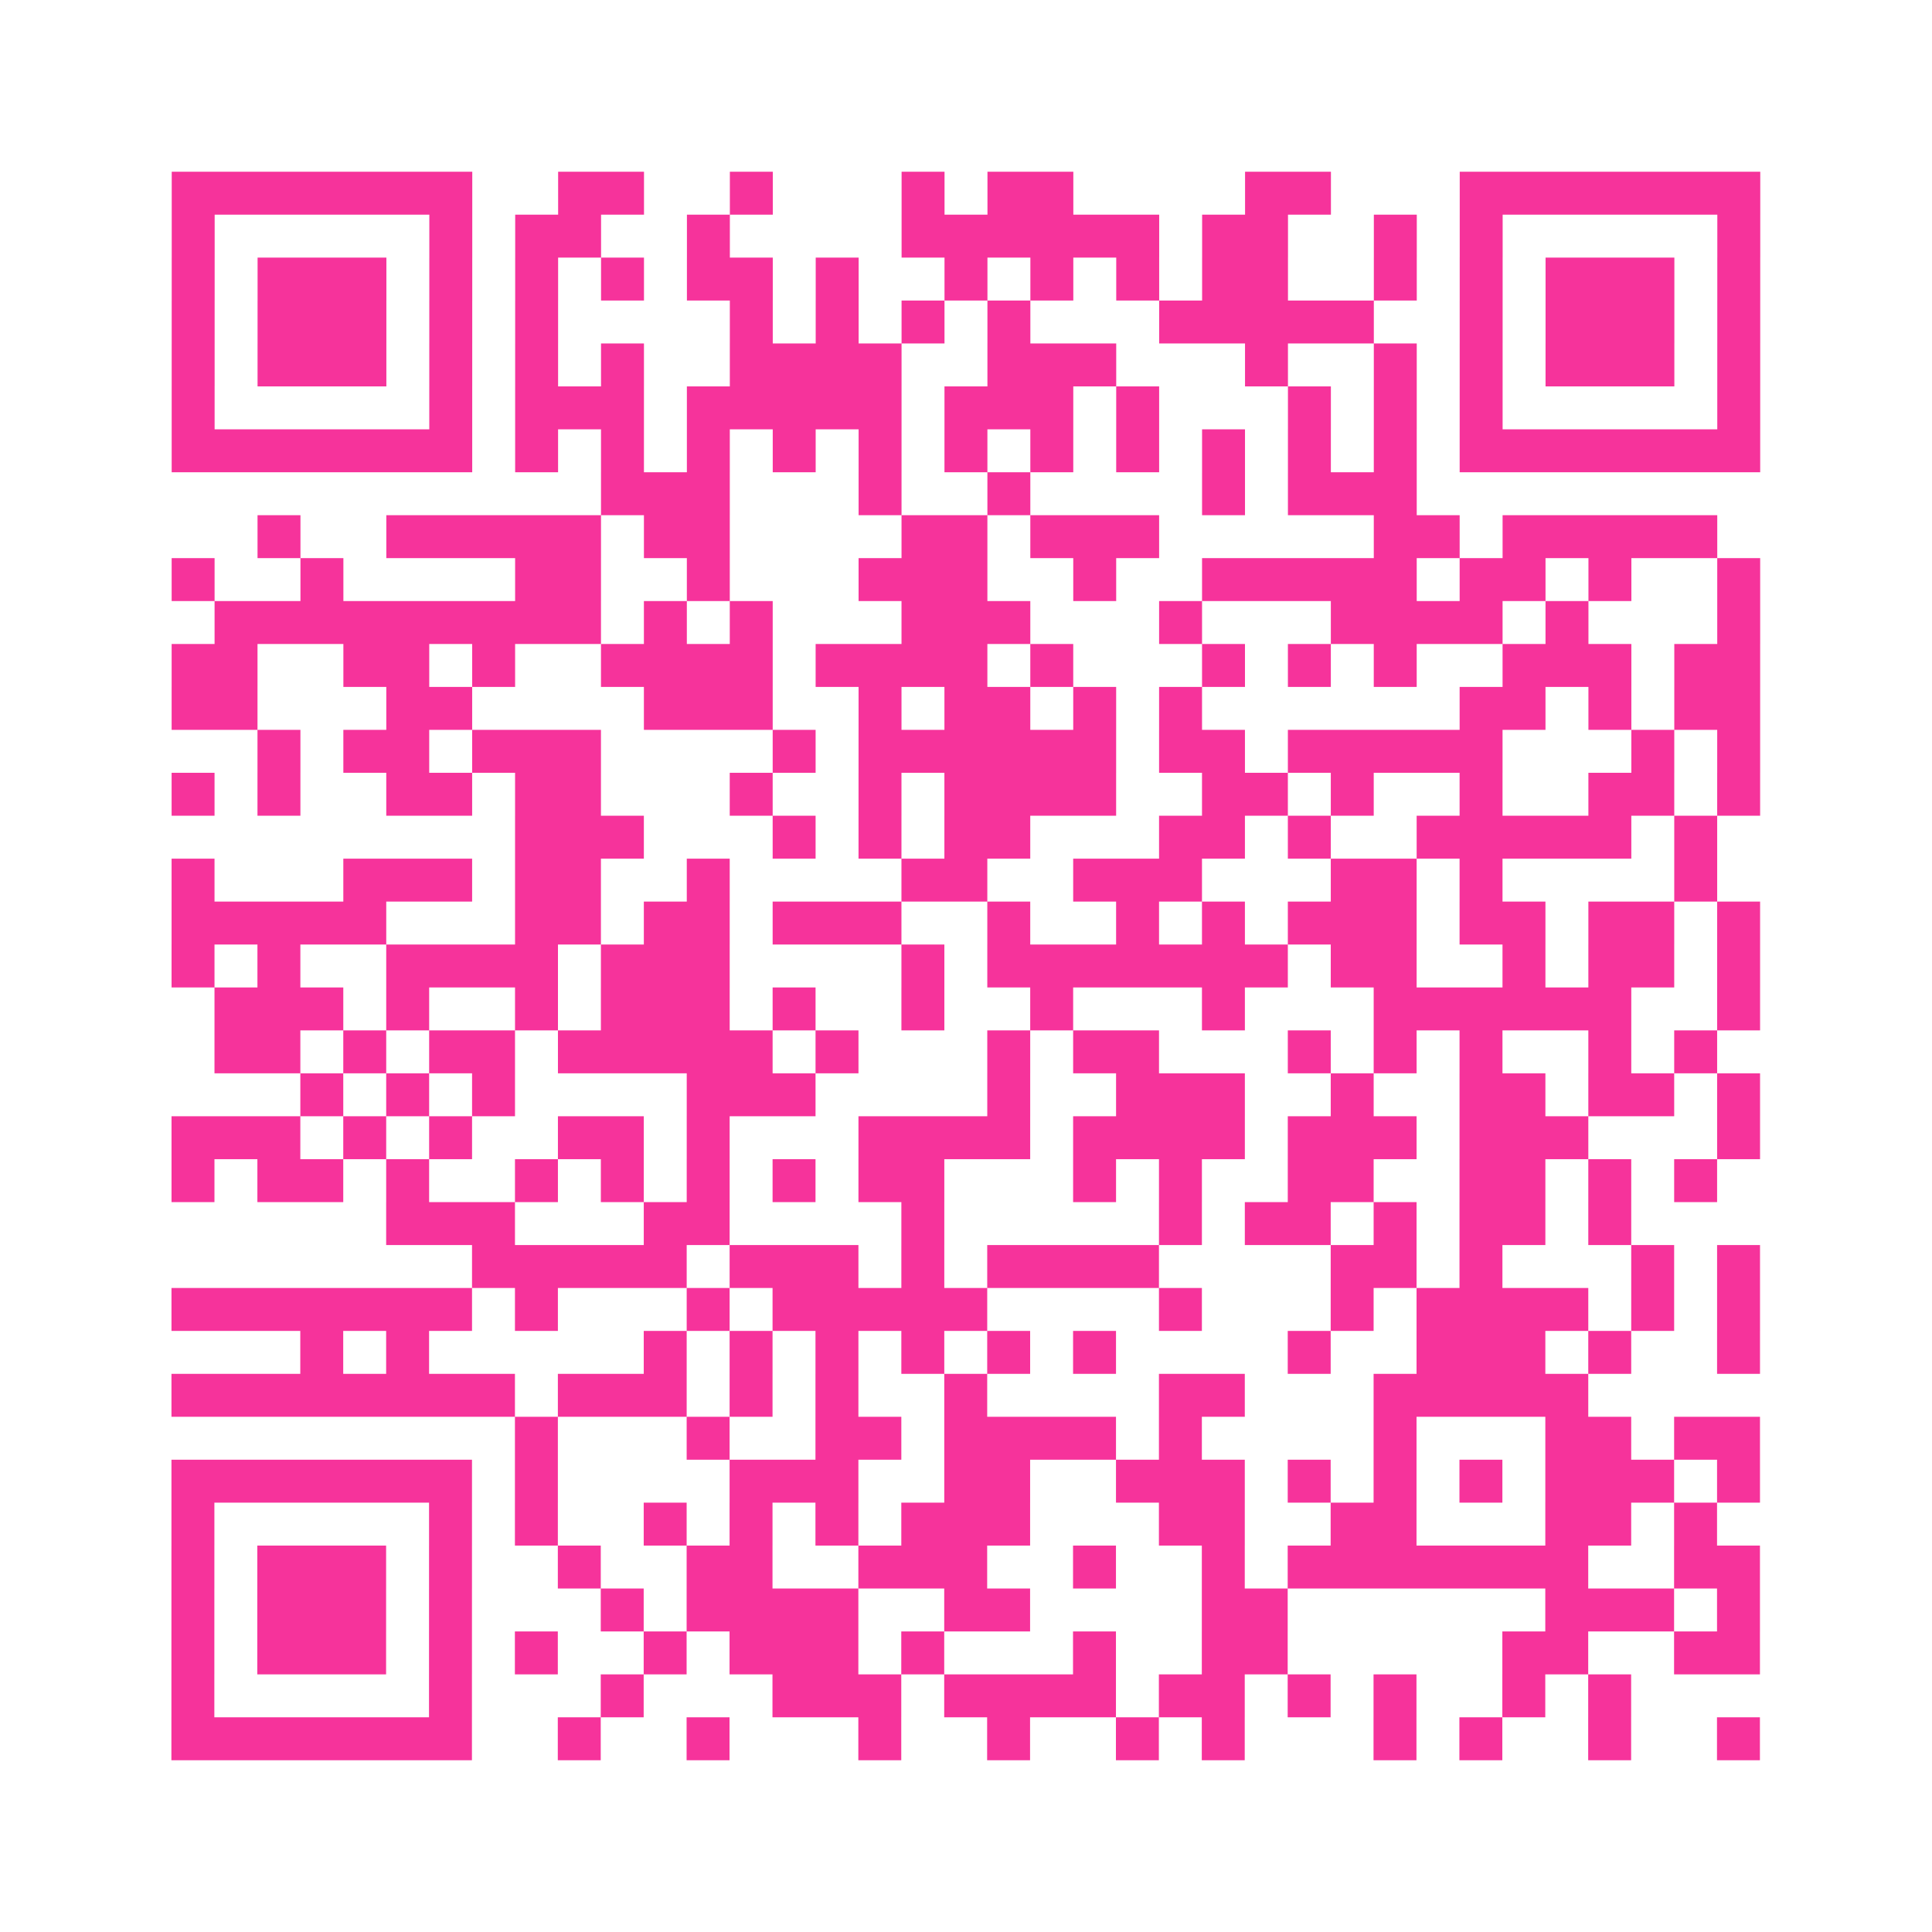 <?xml version="1.0" encoding="UTF-8"?>
<svg xmlns="http://www.w3.org/2000/svg" viewBox="0 0 45 45" class="pyqrcode"><path fill="transparent" d="M0 0h45v45h-45z"/><path stroke="#f6339b" class="pyqrline" d="M4 4.5h7m2 0h2m2 0h1m3 0h1m1 0h2m4 0h2m3 0h7m-37 1h1m5 0h1m1 0h2m2 0h1m4 0h6m1 0h2m2 0h1m1 0h1m5 0h1m-37 1h1m1 0h3m1 0h1m1 0h1m1 0h1m1 0h2m1 0h1m2 0h1m1 0h1m1 0h1m1 0h2m2 0h1m1 0h1m1 0h3m1 0h1m-37 1h1m1 0h3m1 0h1m1 0h1m4 0h1m1 0h1m1 0h1m1 0h1m3 0h5m2 0h1m1 0h3m1 0h1m-37 1h1m1 0h3m1 0h1m1 0h1m1 0h1m2 0h4m2 0h3m3 0h1m2 0h1m1 0h1m1 0h3m1 0h1m-37 1h1m5 0h1m1 0h3m1 0h5m1 0h3m1 0h1m3 0h1m1 0h1m1 0h1m5 0h1m-37 1h7m1 0h1m1 0h1m1 0h1m1 0h1m1 0h1m1 0h1m1 0h1m1 0h1m1 0h1m1 0h1m1 0h1m1 0h7m-27 1h3m3 0h1m2 0h1m4 0h1m1 0h3m-27 1h1m2 0h5m1 0h2m4 0h2m1 0h3m5 0h2m1 0h5m-36 1h1m2 0h1m4 0h2m2 0h1m3 0h3m2 0h1m2 0h5m1 0h2m1 0h1m2 0h1m-36 1h9m1 0h1m1 0h1m3 0h3m3 0h1m3 0h4m1 0h1m3 0h1m-37 1h2m2 0h2m1 0h1m2 0h4m1 0h4m1 0h1m3 0h1m1 0h1m1 0h1m2 0h3m1 0h2m-37 1h2m3 0h2m4 0h3m2 0h1m1 0h2m1 0h1m1 0h1m6 0h2m1 0h1m1 0h2m-35 1h1m1 0h2m1 0h3m4 0h1m1 0h6m1 0h2m1 0h5m3 0h1m1 0h1m-37 1h1m1 0h1m2 0h2m1 0h2m3 0h1m2 0h1m1 0h4m2 0h2m1 0h1m2 0h1m2 0h2m1 0h1m-29 1h3m3 0h1m1 0h1m1 0h2m3 0h2m1 0h1m2 0h5m1 0h1m-36 1h1m3 0h3m1 0h2m2 0h1m4 0h2m2 0h3m3 0h2m1 0h1m4 0h1m-36 1h5m3 0h2m1 0h2m1 0h3m2 0h1m2 0h1m1 0h1m1 0h3m1 0h2m1 0h2m1 0h1m-37 1h1m1 0h1m2 0h4m1 0h3m4 0h1m1 0h7m1 0h2m2 0h1m1 0h2m1 0h1m-36 1h3m1 0h1m2 0h1m1 0h3m1 0h1m2 0h1m2 0h1m3 0h1m3 0h6m2 0h1m-36 1h2m1 0h1m1 0h2m1 0h5m1 0h1m3 0h1m1 0h2m3 0h1m1 0h1m1 0h1m2 0h1m1 0h1m-33 1h1m1 0h1m1 0h1m4 0h3m4 0h1m2 0h3m2 0h1m2 0h2m1 0h2m1 0h1m-37 1h3m1 0h1m1 0h1m2 0h2m1 0h1m3 0h4m1 0h4m1 0h3m1 0h3m3 0h1m-37 1h1m1 0h2m1 0h1m2 0h1m1 0h1m1 0h1m1 0h1m1 0h2m3 0h1m1 0h1m2 0h2m2 0h2m1 0h1m1 0h1m-31 1h3m3 0h2m4 0h1m5 0h1m1 0h2m1 0h1m1 0h2m1 0h1m-27 1h5m1 0h3m1 0h1m1 0h4m4 0h2m1 0h1m3 0h1m1 0h1m-37 1h7m1 0h1m3 0h1m1 0h5m4 0h1m3 0h1m1 0h4m1 0h1m1 0h1m-34 1h1m1 0h1m5 0h1m1 0h1m1 0h1m1 0h1m1 0h1m1 0h1m4 0h1m2 0h3m1 0h1m2 0h1m-37 1h8m1 0h3m1 0h1m1 0h1m2 0h1m4 0h2m3 0h5m-25 1h1m3 0h1m2 0h2m1 0h4m1 0h1m4 0h1m3 0h2m1 0h2m-37 1h7m1 0h1m4 0h3m2 0h2m2 0h3m1 0h1m1 0h1m1 0h1m1 0h3m1 0h1m-37 1h1m5 0h1m1 0h1m2 0h1m1 0h1m1 0h1m1 0h3m3 0h2m2 0h2m3 0h2m1 0h1m-36 1h1m1 0h3m1 0h1m2 0h1m2 0h2m2 0h3m2 0h1m2 0h1m1 0h7m2 0h2m-37 1h1m1 0h3m1 0h1m3 0h1m1 0h4m2 0h2m4 0h2m6 0h3m1 0h1m-37 1h1m1 0h3m1 0h1m1 0h1m2 0h1m1 0h3m1 0h1m3 0h1m2 0h2m5 0h2m2 0h2m-37 1h1m5 0h1m3 0h1m3 0h3m1 0h4m1 0h2m1 0h1m1 0h1m2 0h1m1 0h1m-34 1h7m2 0h1m2 0h1m3 0h1m2 0h1m2 0h1m1 0h1m3 0h1m1 0h1m2 0h1m2 0h1"/></svg>
